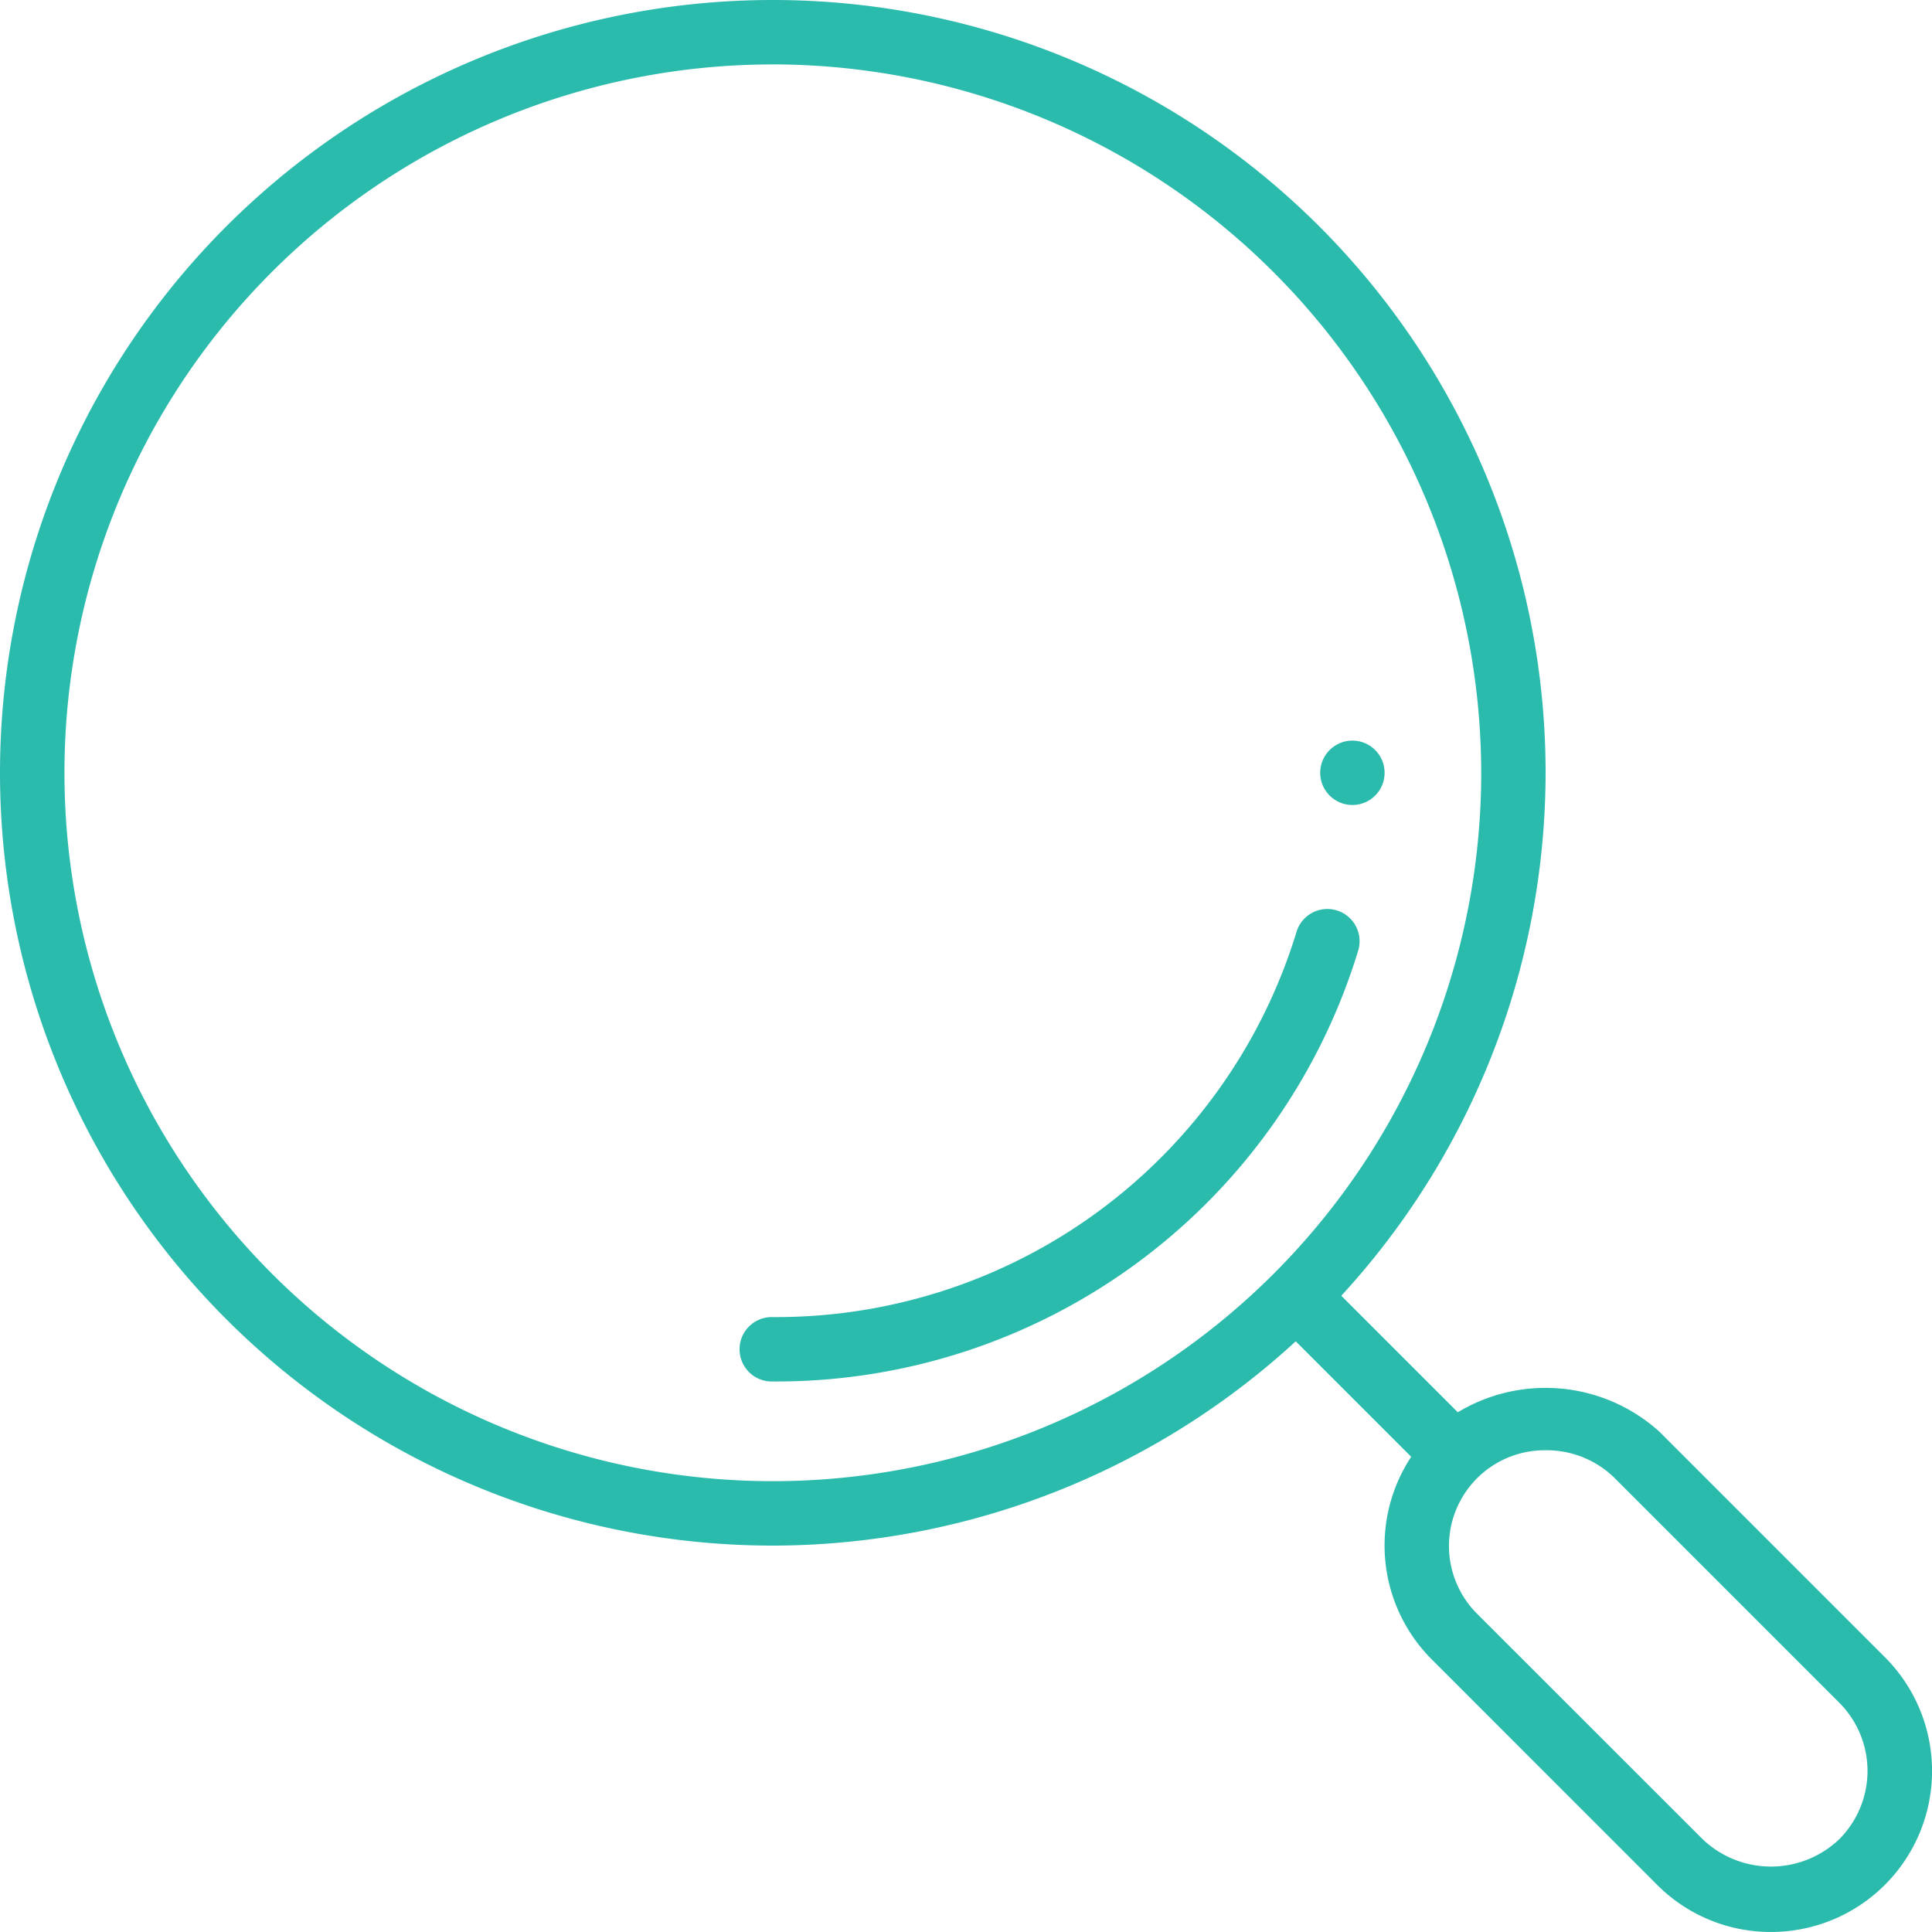 <svg xmlns="http://www.w3.org/2000/svg" width="58" height="57.999" viewBox="0 0 58 57.999">
  <g id="search_magnifier_magnifying_glass_loupe" transform="translate(0 0)">
    <g id="search_funds_x2C__magnifying_glass_x2C__magnifier_x2C__loupe_1_" transform="translate(0 0)">
      <g id="analysis_2_">
        <g id="Gruppe_4150" data-name="Gruppe 4150">
          <g id="Gruppe_4149" data-name="Gruppe 4149">
            <g id="Gruppe_4147" data-name="Gruppe 4147" transform="translate(38.405 38.403)">
              <path id="Pfad_783" data-name="Pfad 783" d="M26.126,26.127a3.567,3.567,0,0,1,.789-.578l-4.4-4.4a.967.967,0,0,0-1.367,1.369l4.391,4.391A3.926,3.926,0,0,1,26.126,26.127Z" transform="translate(-20.865 -20.864)" fill="#2bbbad"/>
              <path id="Pfad_784" data-name="Pfad 784" d="M34.1,38.884a4.809,4.809,0,0,1-3.418-1.415L23.915,30.7a4.835,4.835,0,0,1,0-6.836,5.1,5.1,0,0,1,6.834,0l6.767,6.767A4.832,4.832,0,0,1,34.1,38.884ZM27.333,24.423a2.874,2.874,0,0,0-2.051,4.913L32.049,36.1a2.971,2.971,0,0,0,4.1,0,2.9,2.9,0,0,0,0-4.1l-6.767-6.767A2.908,2.908,0,0,0,27.333,24.423Z" transform="translate(-19.339 -19.288)" fill="#2bbbad"/>
            </g>
            <g id="Gruppe_4148" data-name="Gruppe 4148" transform="translate(22.233 27.288)">
              <path id="Pfad_785" data-name="Pfad 785" d="M13.467,29.3a.967.967,0,1,1,0-1.933A16.335,16.335,0,0,0,29.19,15.8a.967.967,0,0,1,1.85.566A18.26,18.26,0,0,1,13.467,29.3Z" transform="translate(-12.5 -15.115)" fill="#2bbbad"/>
            </g>
            <path id="Pfad_786" data-name="Pfad 786" d="M24.2,47.4A23.2,23.2,0,1,1,47.4,24.2,23.226,23.226,0,0,1,24.2,47.4Zm0-44.466A21.266,21.266,0,1,0,45.467,24.2,21.292,21.292,0,0,0,24.2,2.933Z" transform="translate(-1 -1)" fill="#2bbbad"/>
          </g>
        </g>
      </g>
    </g>
    <ellipse id="Ellipse_105" data-name="Ellipse 105" cx="0.967" cy="0.967" rx="0.967" ry="0.967" transform="translate(39.633 22.233)" fill="#2bbbad"/>
  </g>
</svg>
